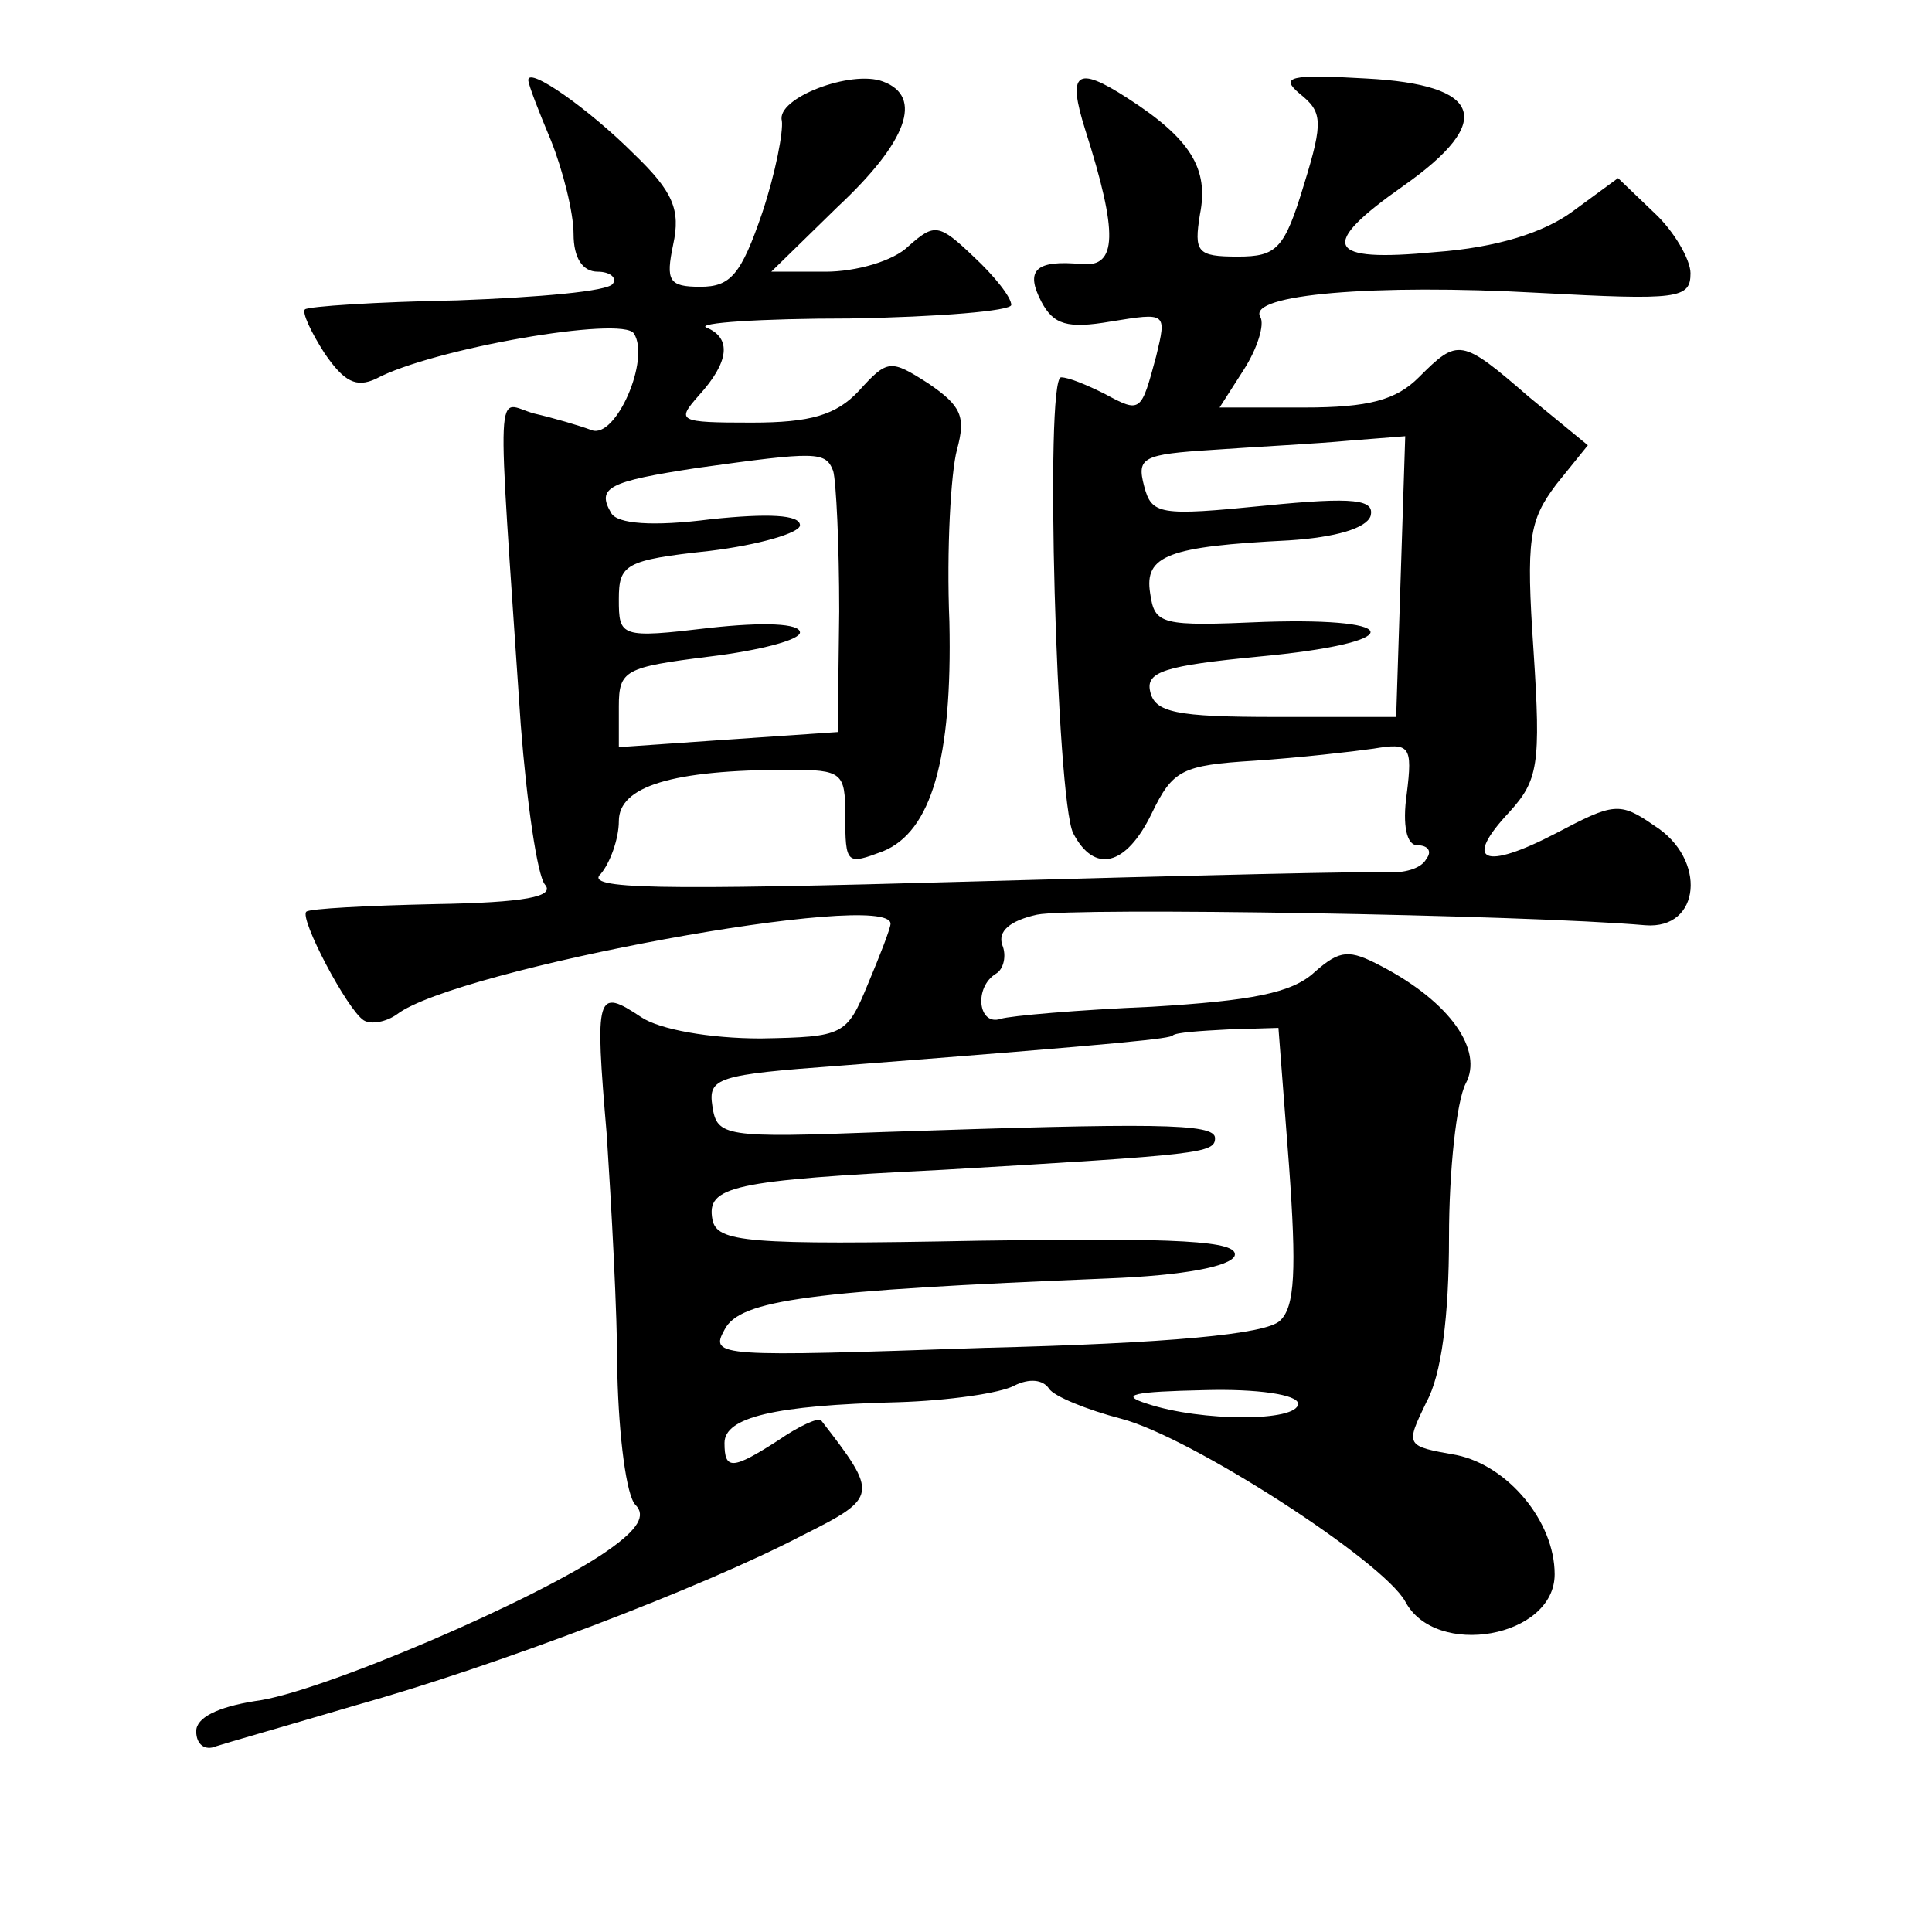 <?xml version="1.0" standalone="no"?>
<!DOCTYPE svg PUBLIC "-//W3C//DTD SVG 20010904//EN"
 "http://www.w3.org/TR/2001/REC-SVG-20010904/DTD/svg10.dtd">
<svg version="1.0" xmlns="http://www.w3.org/2000/svg"
 width="128pt" height="128pt" viewBox="0 0 128 128"
 preserveAspectRatio="xMidYMid meet">
<g transform="translate(0,128) scale(0.1,-0.1)"
fill="#0" stroke="none">
<path d="M350 1227 c0 -3 7 -21 15 -40 8 -20 15 -48 15 -62 0 -16 6 -25 16 -25
8 0 13 -4 10 -8 -3 -5 -49 -9 -103 -11 -54 -1 -99 -4 -101 -6 -2 -2 4 -15 13 -29
13 -19 21 -23 34 -17 37 20 164 42 171 30 11 -17 -12 -70 -28 -64 -8 3 -25 8 -38
11 -26 7 -25 32 -9 -206 4 -52 11 -100 16 -106 7 -8 -13 -12 -73 -13 -45 -1 -83
-3 -85 -5 -5 -4 27 -65 38 -72 5 -3 15 -1 22 4 39 30 327 83 327 60 0 -3 -7 -21
-15 -40 -14 -34 -16 -35 -71 -36 -34 0 -67 6 -79 14 -30 20 -31 16 -23 -78 3 -46
7 -117 7 -158 1 -42 6 -81 12 -87 7 -7 2 -16 -18 -30 -45 -32 -192 -95 -234 -100
-25 -4 -39 -11 -39 -20 0 -9 6 -13 13 -10 6 2 48 14 92 27 93 26 230 78 297 113
50 25 50 27 12 76 -2 2 -15 -4 -28 -13 -31 -20 -36 -20 -36 -2 0 17 33 25 115 27
33 1 68 6 77 11 10 5 19 4 23 -2 3 -5 25 -14 48 -20 46 -12 173 -94 188 -121 20
-38 99 -24 99 18 0 35 -31 72 -65 79 -34 6 -34 6 -20 35 10 18 15 57 15 109 0 45
5 90 11 102 12 22 -10 54 -56 78 -21 11 -27 11 -44 -4 -15 -14 -42 -19 -108 -23
-48 -2 -94 -6 -100 -8 -15 -5 -18 21 -3 30 5 3 7 12 4 19 -3 9 5 16 23 20 24 5
323 0 403 -7 37 -3 41 44 6 66 -23 16 -27 15 -65 -5 -48 -25 -62 -19 -31 14 19
21 21 31 16 107 -5 74 -3 86 15 110 l21 26 -39 32 c-45 39 -47 39 -73 13 -15 -15
-33 -20 -76 -20 l-56 0 16 25 c9 14 14 30 11 35 -9 15 76 22 184 16 93 -5 101 -4
101 13 0 9 -11 28 -24 40 l-24 23 -30 -22 c-19 -14 -50 -24 -91 -27 -73 -7 -78
4 -21 44 61 43 52 67 -25 71 -51 3 -57 1 -44 -10 15 -12 16 -18 3 -60 -13 -43 -18
-48 -44 -48 -27 0 -29 3 -25 28 6 30 -6 50 -48 77 -34 22 -40 17 -28 -21 22 -69
21 -91 -2 -89 -31 3 -38 -4 -27 -25 8 -15 17 -18 46 -13 37 6 37 6 30 -23 -10 -37
-10 -38 -34 -25 -12 6 -24 11 -29 11 -11 0 -3 -280 8 -302 14 -27 35 -22 52 13
14 29 20 32 68 35 30 2 65 6 79 8 24 4 26 2 22 -30 -3 -21 0 -34 7 -34 7 0 10 -4
6 -9 -3 -6 -13 -9 -23 -9 -9 1 -134 -2 -277 -6 -212 -6 -258 -5 -247 5 6 7 12 23
12 35 0 23 35 34 113 34 35 0 37 -2 37 -30 0 -33 1 -33 25 -24 32 13 46 61 44 152
-2 48 1 99 5 114 6 22 3 29 -19 44 -25 16 -27 16 -46 -5 -15 -16 -32 -21 -71 -21
-49 0 -50 1 -35 18 20 22 22 38 5 45 -7 3 35 6 95 6 59 1 107 5 107 9 0 5 -11 19
-25 32 -23 22 -26 22 -43 7 -10 -10 -35 -17 -55 -17 l-36 0 44 43 c46 43 57 73
30 83 -21 8 -71 -11 -67 -26 1 -7 -4 -34 -13 -61 -14 -41 -21 -49 -41 -49 -21 0
-23 4 -18 28 5 23 0 35 -26 60 -30 30 -70 58 -70 49z m578 -329 l-3 -93 -80 0 c-66
0 -80 3 -83 17 -3 13 10 17 72 23 97 9 99 26 4 23 -69 -3 -73 -2 -76 19 -4 25 12
31 92 35 31 2 51 8 54 16 3 11 -10 13 -70 7 -70 -7 -75 -6 -80 13 -5 19 -1 21 46
24 28 2 68 4 89 6 l38 3 -3 -93z m-376 70 c2 -7 4 -49 4 -93 l-1 -80 -73 -5 -72
-5 0 27 c0 24 4 26 60 33 33 4 60 11 60 16 0 6 -24 7 -60 3 -59 -7 -60 -6 -60 19
0 23 4 26 60 32 33 4 60 12 60 17 0 7 -21 8 -59 4 -39 -5 -62 -3 -66 4 -10 17 -2
21 57 30 79 11 85 11 90 -2z m302 -460 c5 -69 4 -94 -6 -103 -9 -9 -74 -15 -196
-18 -176 -6 -182 -6 -172 12 10 20 57 26 254 34 51 2 81 8 84 15 3 10 -37 12 -169
10 -155 -3 -174 -1 -177 14 -4 22 12 26 153 33 171 10 180 11 180 21 0 10 -41 10
-220 4 -105 -4 -110 -3 -113 17 -3 19 3 21 85 27 194 15 218 18 220 20 2 2 18 3
37 4 l33 1 7 -91z m6 -158 c0 -12 -64 -12 -100 0 -19 6 -9 8 38 9 35 1 62 -3 62
-9z"/>
</g>
</svg>
